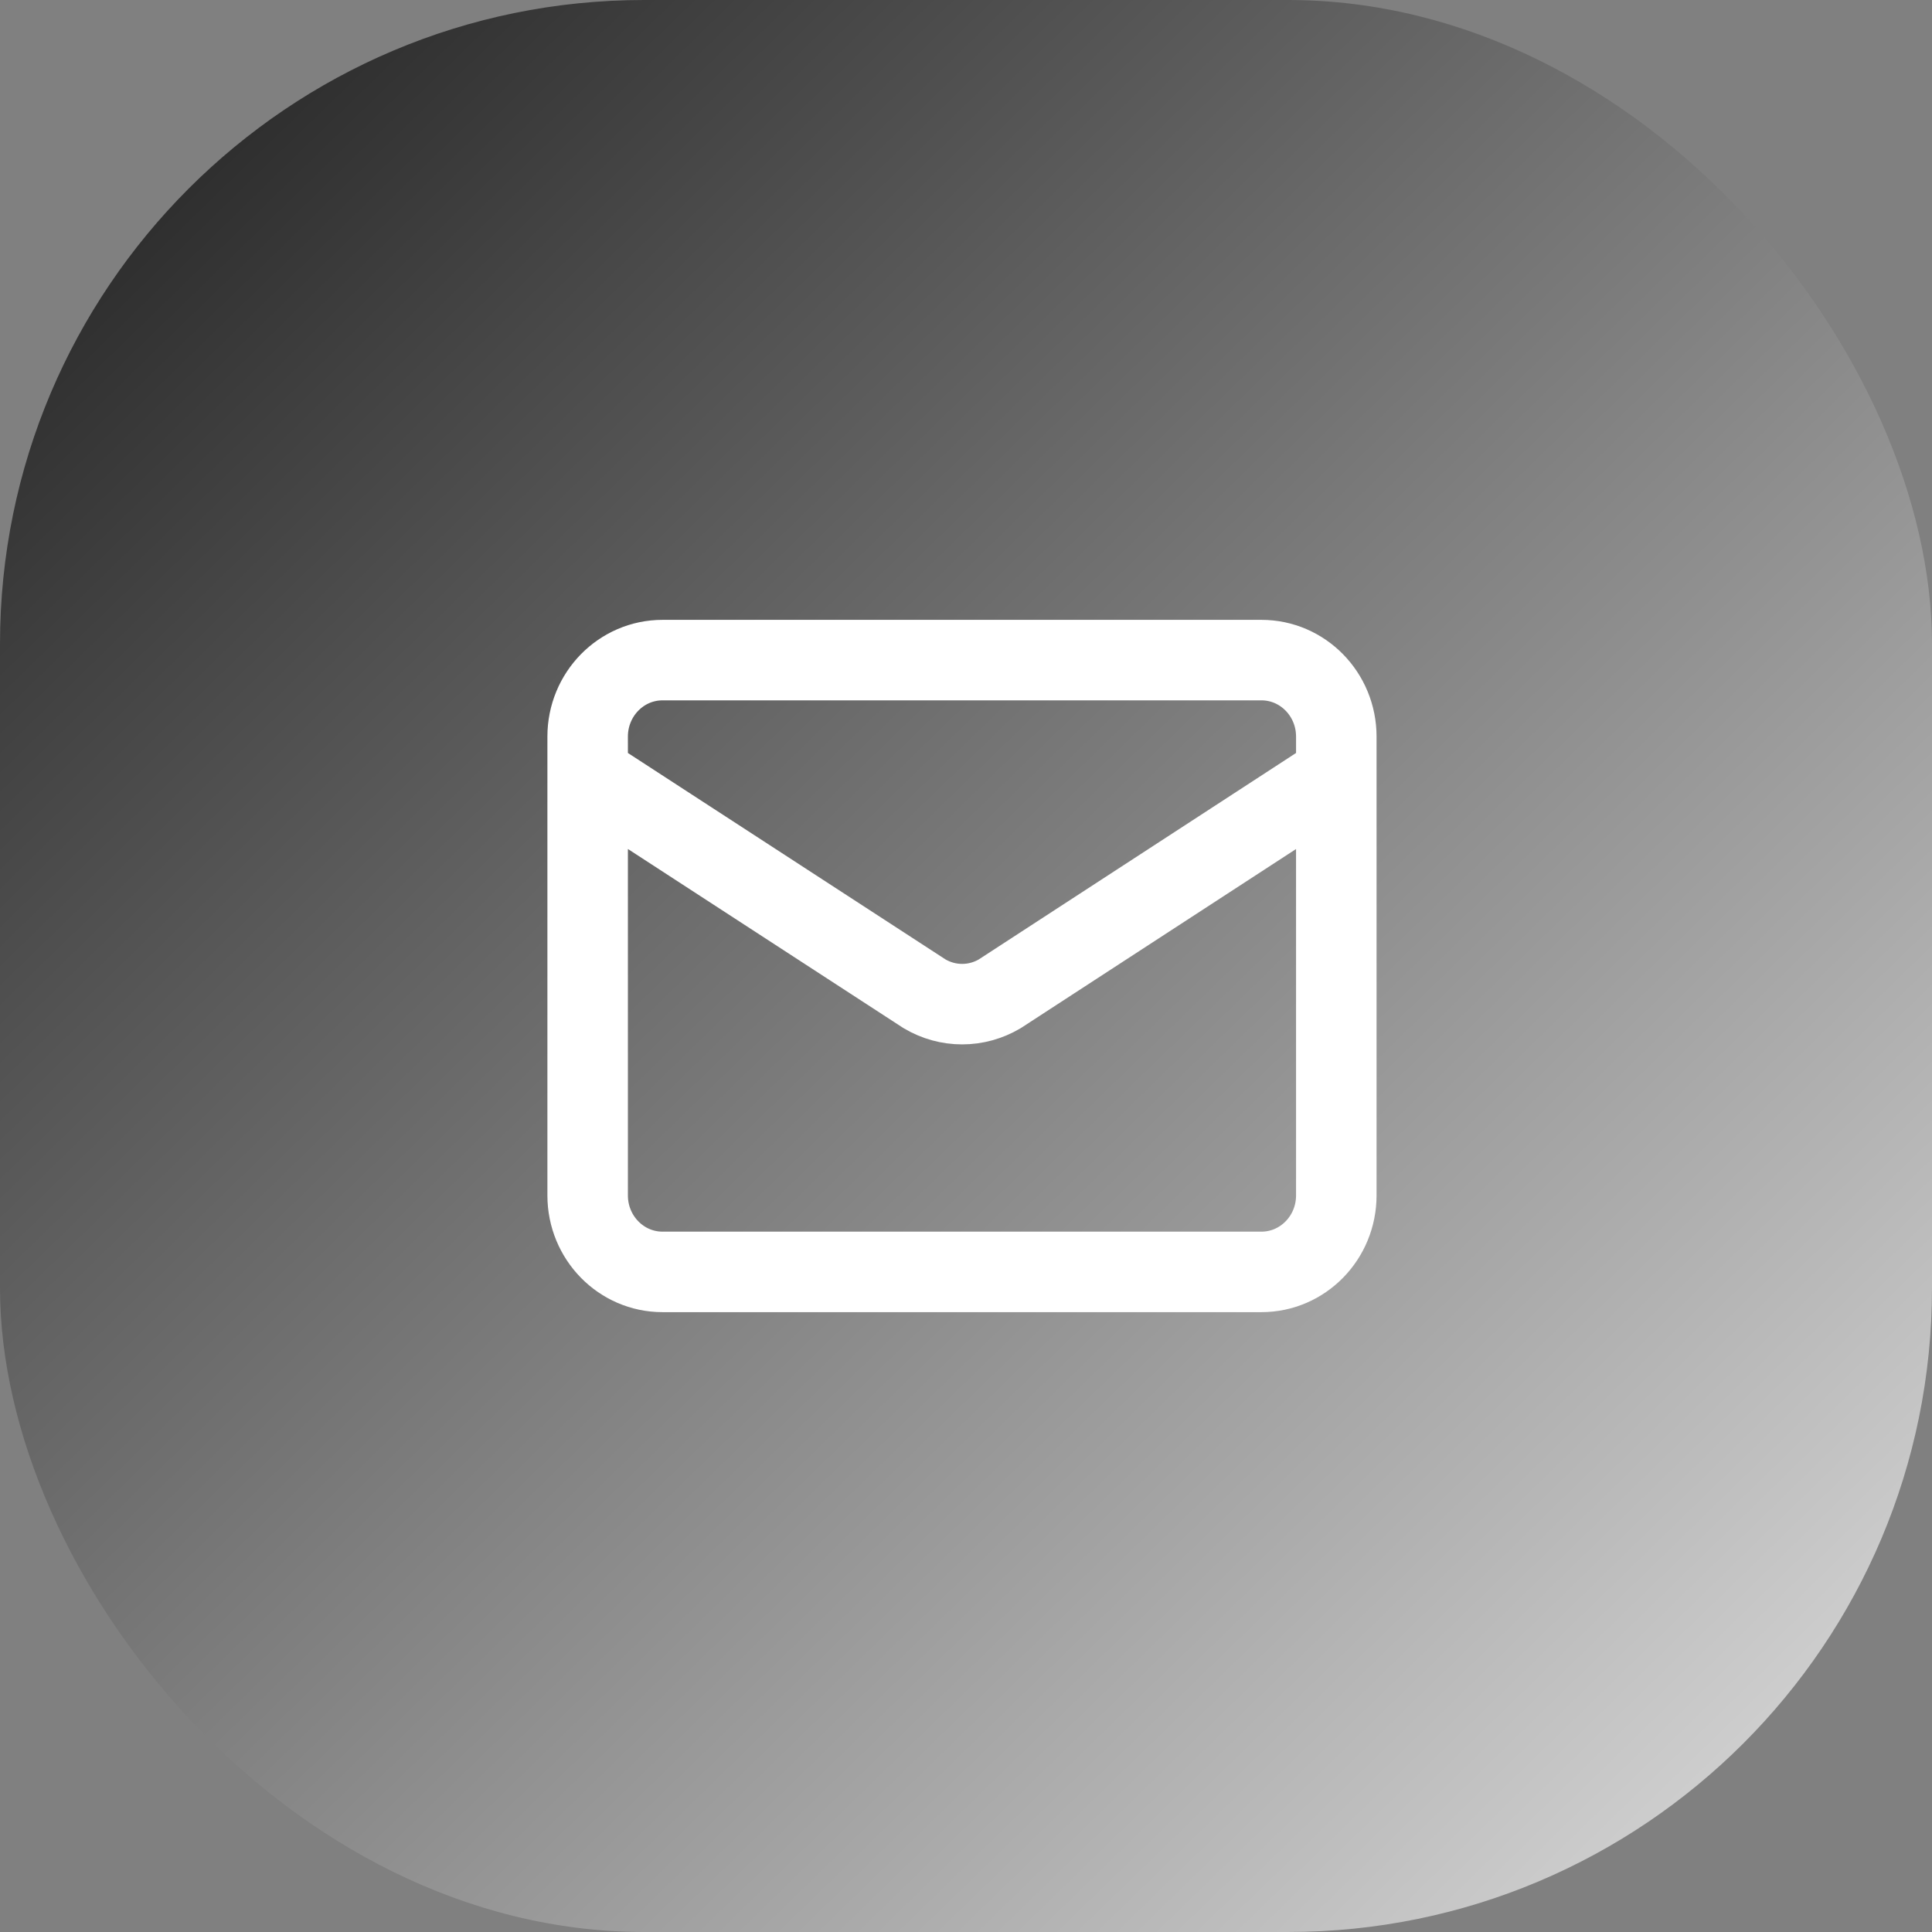 <svg width="240" height="240" viewBox="0 0 240 240" fill="none" xmlns="http://www.w3.org/2000/svg">
<rect x="0" y="0" width="240" height="240" fill="#808080" stroke="none"/>
<rect width="240" height="240" rx="80" fill="url(#paint0_linear_1_15)"/>
<path d="M166 96.25L124.192 123.453C122.773 124.295 121.162 124.738 119.521 124.738C117.88 124.738 116.269 124.295 114.85 123.453L73 96.25M82.3 82H156.7C161.836 82 166 86.253 166 91.5V148.5C166 153.747 161.836 158 156.7 158H82.3C77.164 158 73 153.747 73 148.5V91.5C73 86.253 77.164 82 82.3 82Z" stroke="white" stroke-width="10" stroke-linecap="round" stroke-linejoin="round"/>
<defs>
<linearGradient id="paint0_linear_1_15" x1="224" y1="228" x2="12.5" y2="10.5" gradientUnits="userSpaceOnUse">
<stop stop-color="#D5D5D5"/>
<stop offset="1" stop-color="#252525"/>
</linearGradient>
</defs>
</svg>
